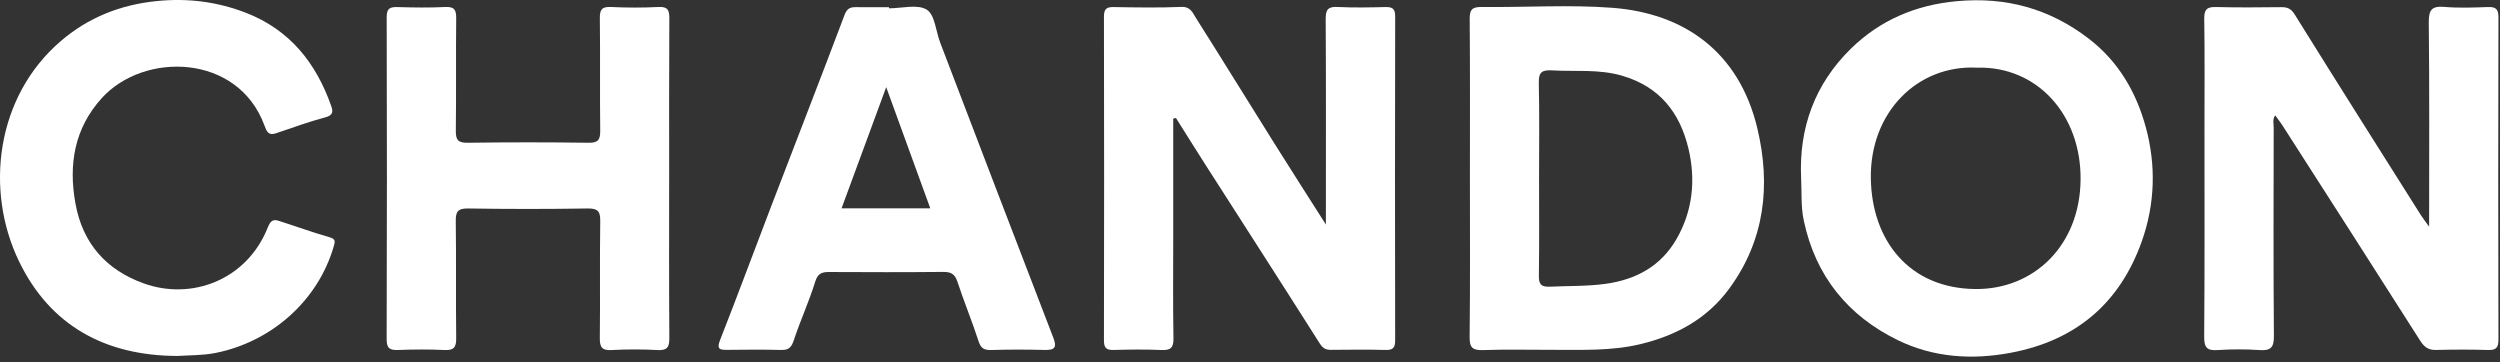 <svg xmlns="http://www.w3.org/2000/svg" width="269" height="39" viewBox="0 0 269 39" fill="none"><rect x="0" y="0" width="269" height="39" fill="#333333" stroke="none"/><path d="M261.374 24.392C261.374 16.844 261.414 9.632 261.337 2.421C261.323 1.048 261.664 0.63 263.031 0.744C264.568 0.874 266.128 0.815 267.675 0.758C268.518 0.726 268.835 0.937 268.833 1.855C268.802 13.414 268.804 24.975 268.833 36.536C268.835 37.421 268.577 37.687 267.699 37.659C265.843 37.598 263.981 37.61 262.125 37.655C261.307 37.675 260.856 37.356 260.417 36.666C255.488 28.912 250.521 21.183 245.562 13.45C245.347 13.113 245.093 12.802 244.809 12.412C244.504 12.835 244.648 13.296 244.648 13.71C244.638 21.194 244.608 28.677 244.671 36.16C244.681 37.405 244.323 37.748 243.127 37.667C241.637 37.565 240.13 37.567 238.639 37.667C237.504 37.742 237.161 37.433 237.171 36.243C237.23 28.659 237.202 21.072 237.202 13.485C237.202 9.665 237.238 5.847 237.177 2.027C237.161 0.99 237.488 0.728 238.481 0.756C240.802 0.823 243.127 0.791 245.451 0.77C246.113 0.764 246.513 0.916 246.915 1.564C251.392 8.765 255.929 15.928 260.454 23.098C260.667 23.438 260.919 23.754 261.378 24.396L261.374 24.392Z" fill="white"></path><path d="M126.239 12.76C126.239 17.024 126.239 21.289 126.239 25.554C126.239 29.166 126.201 32.779 126.264 36.39C126.282 37.427 125.955 37.706 124.96 37.661C123.26 37.586 121.553 37.606 119.851 37.655C119.063 37.677 118.783 37.464 118.785 36.627C118.811 25.017 118.809 13.406 118.785 1.796C118.785 0.967 119.047 0.746 119.845 0.76C122.269 0.805 124.7 0.843 127.123 0.744C128.104 0.703 128.341 1.392 128.68 1.928C131.513 6.404 134.291 10.914 137.104 15.402C138.865 18.212 140.658 21.001 142.666 24.163C142.666 23.295 142.666 22.812 142.666 22.329C142.666 15.568 142.687 8.808 142.644 2.048C142.638 1.055 142.881 0.697 143.919 0.75C145.619 0.835 147.327 0.803 149.029 0.76C149.782 0.742 150.123 0.89 150.121 1.761C150.095 13.371 150.097 24.983 150.119 36.593C150.119 37.385 149.922 37.679 149.087 37.655C147.128 37.598 145.164 37.628 143.202 37.643C142.64 37.647 142.325 37.464 141.996 36.942C137.916 30.505 133.786 24.098 129.676 17.678C128.618 16.025 127.582 14.358 126.534 12.699C126.436 12.719 126.337 12.738 126.239 12.758V12.76Z" fill="white"></path><path d="M72 19.175C72 24.902 71.978 30.631 72.02 36.357C72.029 37.336 71.809 37.722 70.755 37.665C69.108 37.576 67.449 37.576 65.802 37.665C64.744 37.724 64.529 37.328 64.541 36.353C64.59 32.174 64.525 27.994 64.586 23.815C64.602 22.749 64.344 22.416 63.233 22.432C58.951 22.499 54.664 22.501 50.381 22.432C49.256 22.414 49.024 22.776 49.041 23.825C49.099 28.005 49.034 32.184 49.087 36.363C49.099 37.354 48.854 37.718 47.814 37.663C46.167 37.576 44.51 37.598 42.861 37.657C41.98 37.687 41.6 37.527 41.604 36.501C41.642 24.944 41.64 13.385 41.608 1.828C41.606 0.874 41.988 0.74 42.794 0.762C44.496 0.811 46.203 0.839 47.903 0.754C48.902 0.703 49.097 1.071 49.087 1.987C49.042 6.012 49.097 10.037 49.047 14.059C49.034 15.049 49.28 15.376 50.318 15.361C54.654 15.302 58.991 15.3 63.325 15.361C64.381 15.376 64.596 15.02 64.584 14.047C64.535 10.022 64.592 5.997 64.543 1.975C64.531 1.042 64.757 0.705 65.739 0.752C67.439 0.835 69.149 0.839 70.847 0.752C71.86 0.699 72.027 1.093 72.02 1.993C71.984 7.72 72.002 13.446 72.002 19.175H72Z" fill="white"></path><path d="M19.026 38.3C11.342 38.264 5.385 35.059 2.031 28.088C-1.643 20.46 -0.445 10.4 6.547 4.413C9.5 1.885 12.942 0.514 16.851 0.116C20.204 -0.225 23.39 0.181 26.493 1.389C31.192 3.221 34.021 6.785 35.646 11.427C35.851 12.012 35.834 12.406 35.01 12.624C33.211 13.099 31.46 13.751 29.694 14.342C28.891 14.61 28.705 14.181 28.455 13.505C25.608 5.754 15.484 5.544 10.944 10.564C8.015 13.801 7.349 17.674 8.121 21.914C8.905 26.227 11.447 29.036 15.438 30.484C20.565 32.346 26.528 30.177 28.806 24.495C29.072 23.833 29.322 23.547 29.964 23.752C31.787 24.331 33.587 24.993 35.426 25.517C36.078 25.704 36.082 25.911 35.922 26.469C34.21 32.431 29.123 36.81 23.169 37.981C21.786 38.254 20.425 38.213 19.028 38.304L19.026 38.3Z" fill="white"></path><path d="M230.888 13.692C229.865 9.937 227.956 6.615 224.737 4.15C220.517 0.917 215.838 -0.357 210.554 0.127C206.129 0.531 202.289 2.17 199.16 5.234C195.297 9.017 193.553 13.725 193.8 19.147C193.88 20.674 193.76 22.193 194.087 23.73C195.35 29.698 198.82 33.967 204.192 36.595C208.034 38.475 212.213 38.749 216.417 37.947C223.358 36.623 228.082 32.649 230.455 25.974C231.891 21.937 231.999 17.764 230.89 13.694L230.888 13.692ZM212.573 31.1C205.457 31.045 201.4 25.903 201.302 19.181C201.2 12.059 206.34 6.968 212.697 7.281C219.183 7.086 223.945 12.333 223.87 19.35C223.793 26.461 218.809 31.148 212.573 31.1Z" fill="white"></path><path d="M189.095 13.832C187.105 5.451 181.066 1.418 173.511 0.841C168.842 0.486 164.123 0.805 159.428 0.752C158.419 0.742 158.13 1.02 158.14 2.035C158.187 7.76 158.163 13.487 158.163 19.212C158.163 24.885 158.199 30.559 158.132 36.233C158.118 37.411 158.447 37.71 159.592 37.669C162.066 37.58 164.545 37.647 167.023 37.641C170.191 37.632 173.361 37.781 176.49 37.033C180.365 36.105 183.679 34.308 186.067 31.053C189.907 25.822 190.541 19.92 189.095 13.832ZM180.404 25.7C178.728 28.62 176.068 30.086 172.74 30.543C170.747 30.817 168.759 30.752 166.769 30.848C165.776 30.894 165.569 30.541 165.583 29.621C165.634 26.118 165.603 22.613 165.603 19.11C165.603 15.708 165.652 12.307 165.575 8.909C165.551 7.791 165.906 7.51 166.964 7.571C169.498 7.721 172.037 7.411 174.563 8.154C178.59 9.34 180.759 12.126 181.679 15.991C182.477 19.348 182.142 22.672 180.404 25.7Z" fill="white"></path><path d="M113.326 36.312C109.25 25.744 105.209 15.164 101.164 4.586C100.697 3.361 100.595 1.585 99.718 1.04C98.719 0.421 97.037 0.896 95.654 0.896C95.654 0.856 95.654 0.815 95.654 0.774C94.466 0.774 93.28 0.784 92.092 0.77C91.471 0.762 91.134 0.919 90.872 1.613C88.277 8.489 85.608 15.337 82.978 22.199C81.141 26.991 79.36 31.806 77.483 36.585C77.118 37.515 77.376 37.653 78.202 37.645C80.164 37.624 82.125 37.604 84.087 37.655C84.924 37.675 85.182 37.314 85.431 36.56C86.128 34.458 87.06 32.434 87.712 30.322C87.996 29.4 88.443 29.264 89.241 29.268C93.319 29.288 97.397 29.3 101.474 29.258C102.313 29.25 102.74 29.469 103.016 30.308C103.722 32.458 104.594 34.554 105.29 36.706C105.546 37.498 105.908 37.685 106.685 37.661C108.594 37.6 110.505 37.606 112.414 37.655C113.515 37.683 113.734 37.364 113.33 36.315L113.326 36.312ZM90.553 22.414C92.176 18.011 93.721 13.816 95.356 9.377C96.99 13.873 98.538 18.125 100.098 22.414H90.553Z" fill="white"></path></svg>